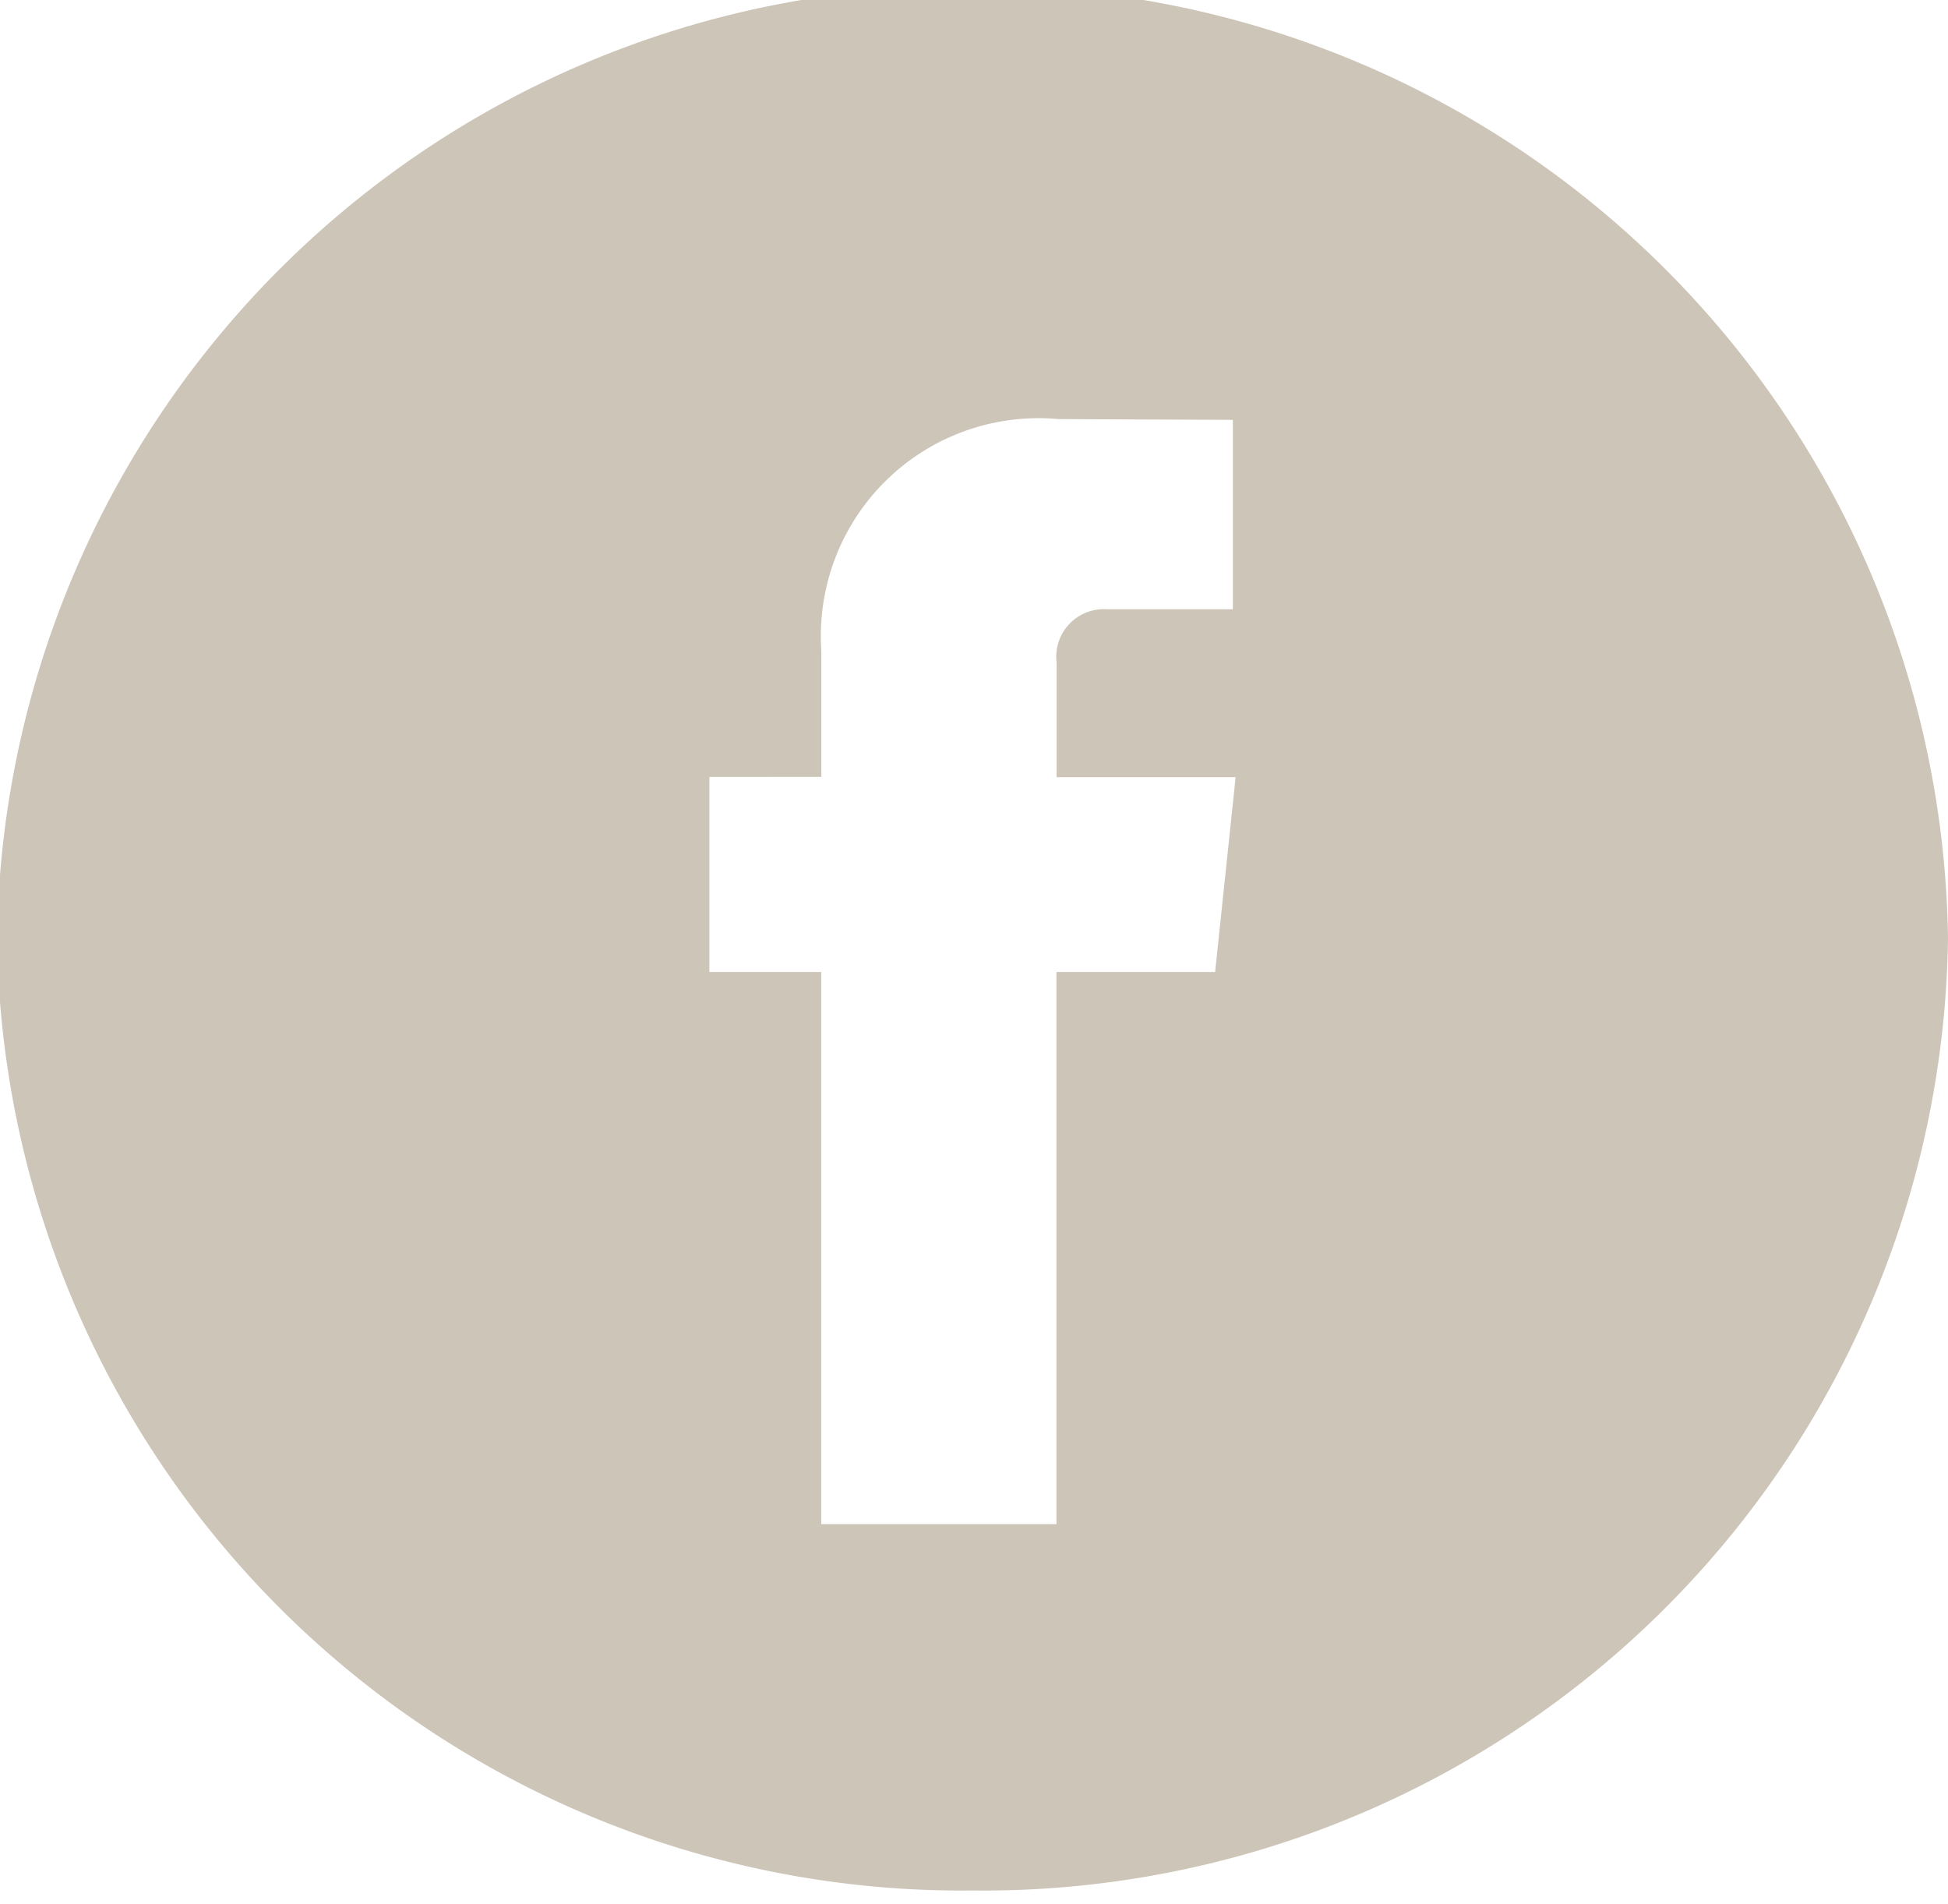 <svg xmlns="http://www.w3.org/2000/svg" viewBox="0 0 33.733 32.96"><defs><clipPath id="clip-path"><path id="Clip_2" data-name="Clip 2" d="M0 0h33.733v32.96H0z" transform="translate(.051 .231)" fill="none"/></clipPath></defs><g id="facebook-logo-button__kreis_copy_3" data-name="facebook-logo-button__kreis copy 3" transform="translate(-.051 -.231)" clip-path="url(#clip-path)"><path id="Fill_1" data-name="Fill 1" d="M16.89 32.961A16.709 16.709 0 010 16.479 16.707 16.707 0 0116.89 0a16.709 16.709 0 0116.894 16.479A16.711 16.711 0 0116.89 32.961zm-4.555-19.279v3.377h1.937v9.559h4.073v-9.559h2.748l.355-3.373h-3.1V11.7a.823.823 0 01.864-.921H21.4V7.5l-3.017-.013a3.77 3.77 0 00-4.109 4.01v2.184z" fill="#cdc5b8"/></g></svg>